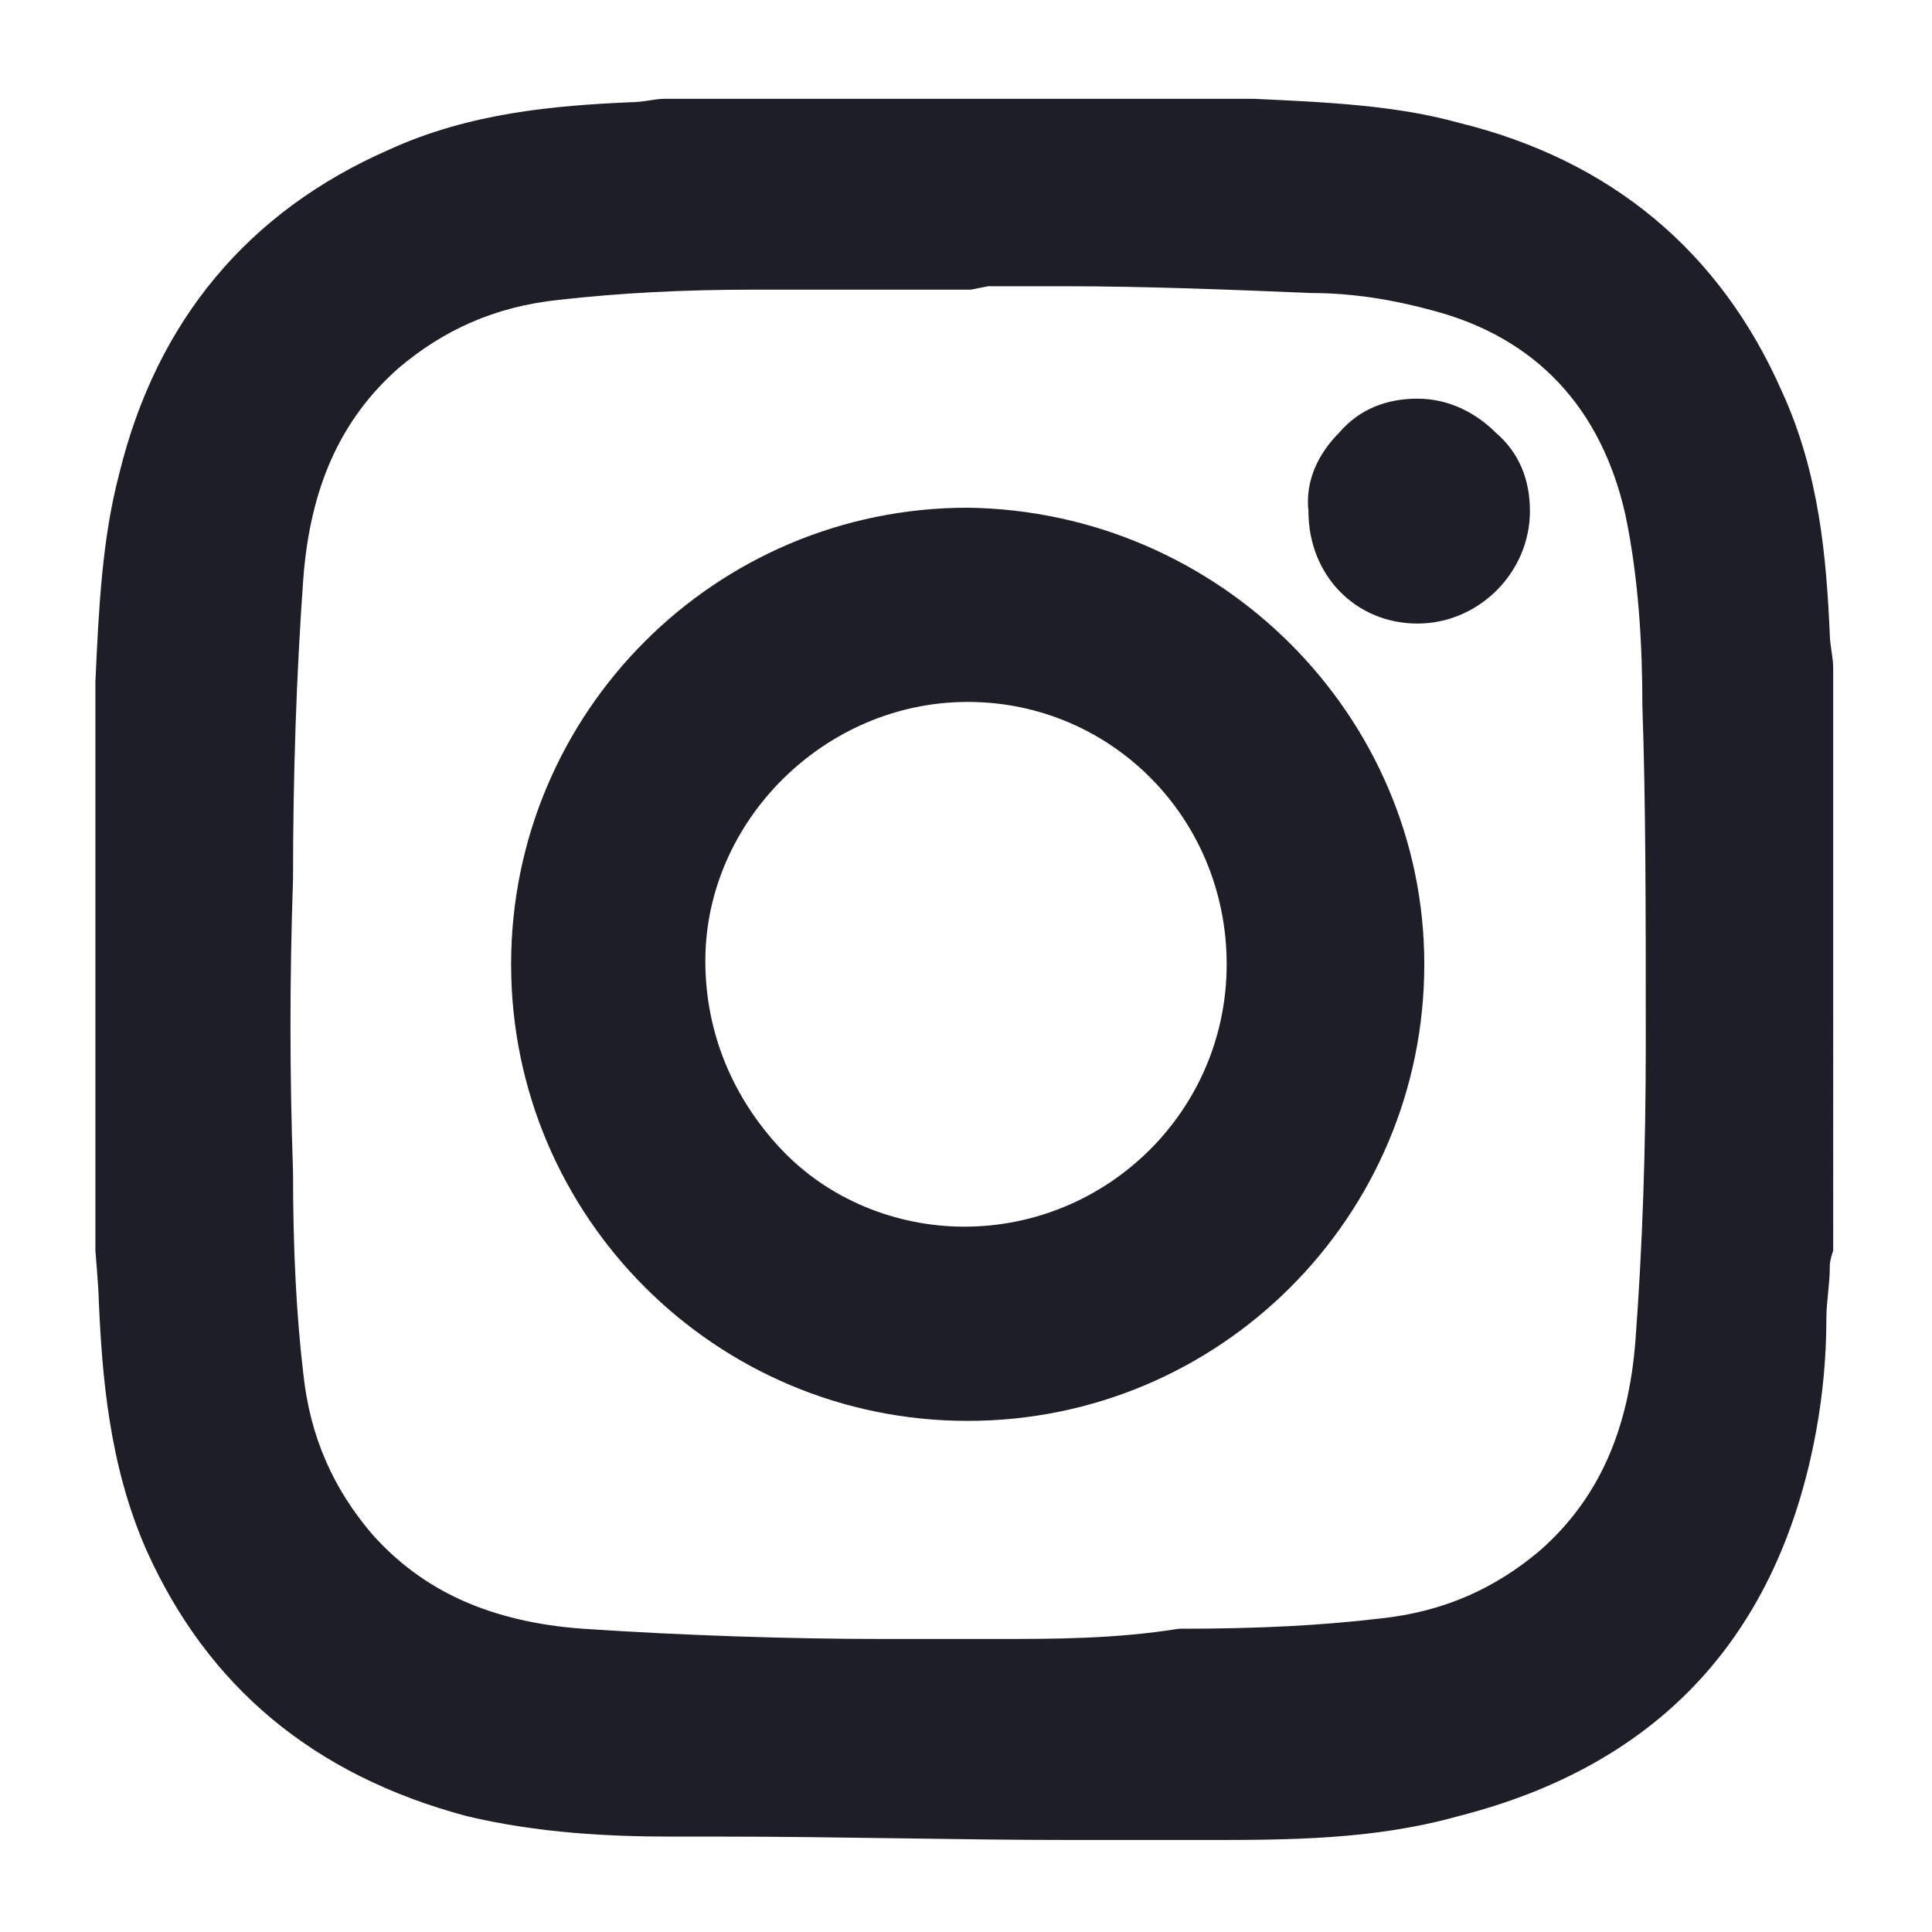 <?xml version="1.0" encoding="utf-8"?>
<!-- Generator: Adobe Illustrator 25.2.0, SVG Export Plug-In . SVG Version: 6.00 Build 0)  -->
<svg version="1.1" id="Layer_1" xmlns="http://www.w3.org/2000/svg" xmlns:xlink="http://www.w3.org/1999/xlink" x="0px" y="0px"
	 viewBox="0 0 56.7 56.7" style="enable-background:new 0 0 56.7 56.7;" xml:space="preserve">
<style type="text/css">
	.st0{fill:#1E1E28;}
</style>
<g>
	<path class="st0" d="M53.8,19.6c0-0.3-0.1-0.7-0.1-1c-0.1-2.2-0.3-4.7-1.4-7.1c-1.8-4.1-5-6.8-9.5-7.9C41,3.1,39,3,36.8,2.9l-0.2,0
		H20.1l-0.6,0c-0.3,0-0.6,0.1-1,0.1c-2.2,0.1-4.7,0.3-7.1,1.4c-4.1,1.8-6.8,5-7.9,9.5c-0.5,1.9-0.6,3.9-0.7,6.1l0,0.2l0,16.5
		c0,0,0.1,1.2,0.1,1.5c0.1,2.2,0.3,4.8,1.4,7.3c1.8,4,4.9,6.6,9.4,7.8c2.1,0.5,4.2,0.6,6,0.6l1.4,0c3.5,0,7,0.1,10.4,0.1l3.8,0
		c2.5,0,5,0,7.5-0.7c5.9-1.5,9.4-5.3,10.5-11.3c0.2-1.1,0.3-2.2,0.3-3.3c0-0.5,0.1-1,0.1-1.5c0-0.1,0-0.2,0.1-0.5V20.1L53.8,19.6z
		 M29.2,48.1c-1.1,0-2.2,0-3.3,0c-2.7,0-5.8-0.1-8.8-0.3c-2.7-0.2-4.7-1.1-6.2-2.8c-1.1-1.3-1.8-2.8-2-4.7c-0.2-1.7-0.3-3.6-0.3-5.9
		c-0.1-2.9-0.1-5.7,0-8.6c0-3.1,0.1-6,0.3-8.8c0.2-2.7,1.1-4.7,2.8-6.2c1.3-1.1,2.8-1.8,4.7-2c1.8-0.2,3.6-0.3,5.8-0.3
		c0.8,0,1.6,0,2.4,0l3.9,0l0.5-0.1l2.2,0c2.4,0,4.9,0.1,7.3,0.2c1.2,0,2.4,0.2,3.5,0.5c3.1,0.8,5,2.9,5.7,6c0.4,1.9,0.5,3.9,0.5,5.6
		c0.1,2.9,0.1,6,0.1,9.9c0,3.2-0.1,6-0.3,8.7c-0.2,2.7-1.1,4.7-2.8,6.2c-1.3,1.1-2.8,1.8-4.7,2c-1.7,0.2-3.5,0.3-5.9,0.3
		C32.7,48.1,31,48.1,29.2,48.1z"/>
	<path class="st0" d="M28.4,14.9c-7.4,0-13.4,6-13.4,13.4c0,7.4,6,13.4,13.4,13.4h0c7.4,0,13.4-6,13.4-13.4
		C41.8,21,35.8,15,28.4,14.9z M28.3,36c-2,0-4-0.8-5.4-2.3c-1.4-1.5-2.2-3.4-2.2-5.5c0-4.1,3.5-7.6,7.7-7.6c4.2,0,7.6,3.4,7.6,7.7
		C36,32.6,32.5,36,28.3,36z"/>
	<path class="st0" d="M41.6,18.3L41.6,18.3c1.8,0,3.3-1.5,3.3-3.3c0-0.9-0.3-1.7-1-2.3c-0.6-0.6-1.4-1-2.3-1s-1.7,0.3-2.3,1
		c-0.6,0.6-1,1.4-0.9,2.3C38.4,16.9,39.8,18.3,41.6,18.3z"/>
</g>
</svg>
